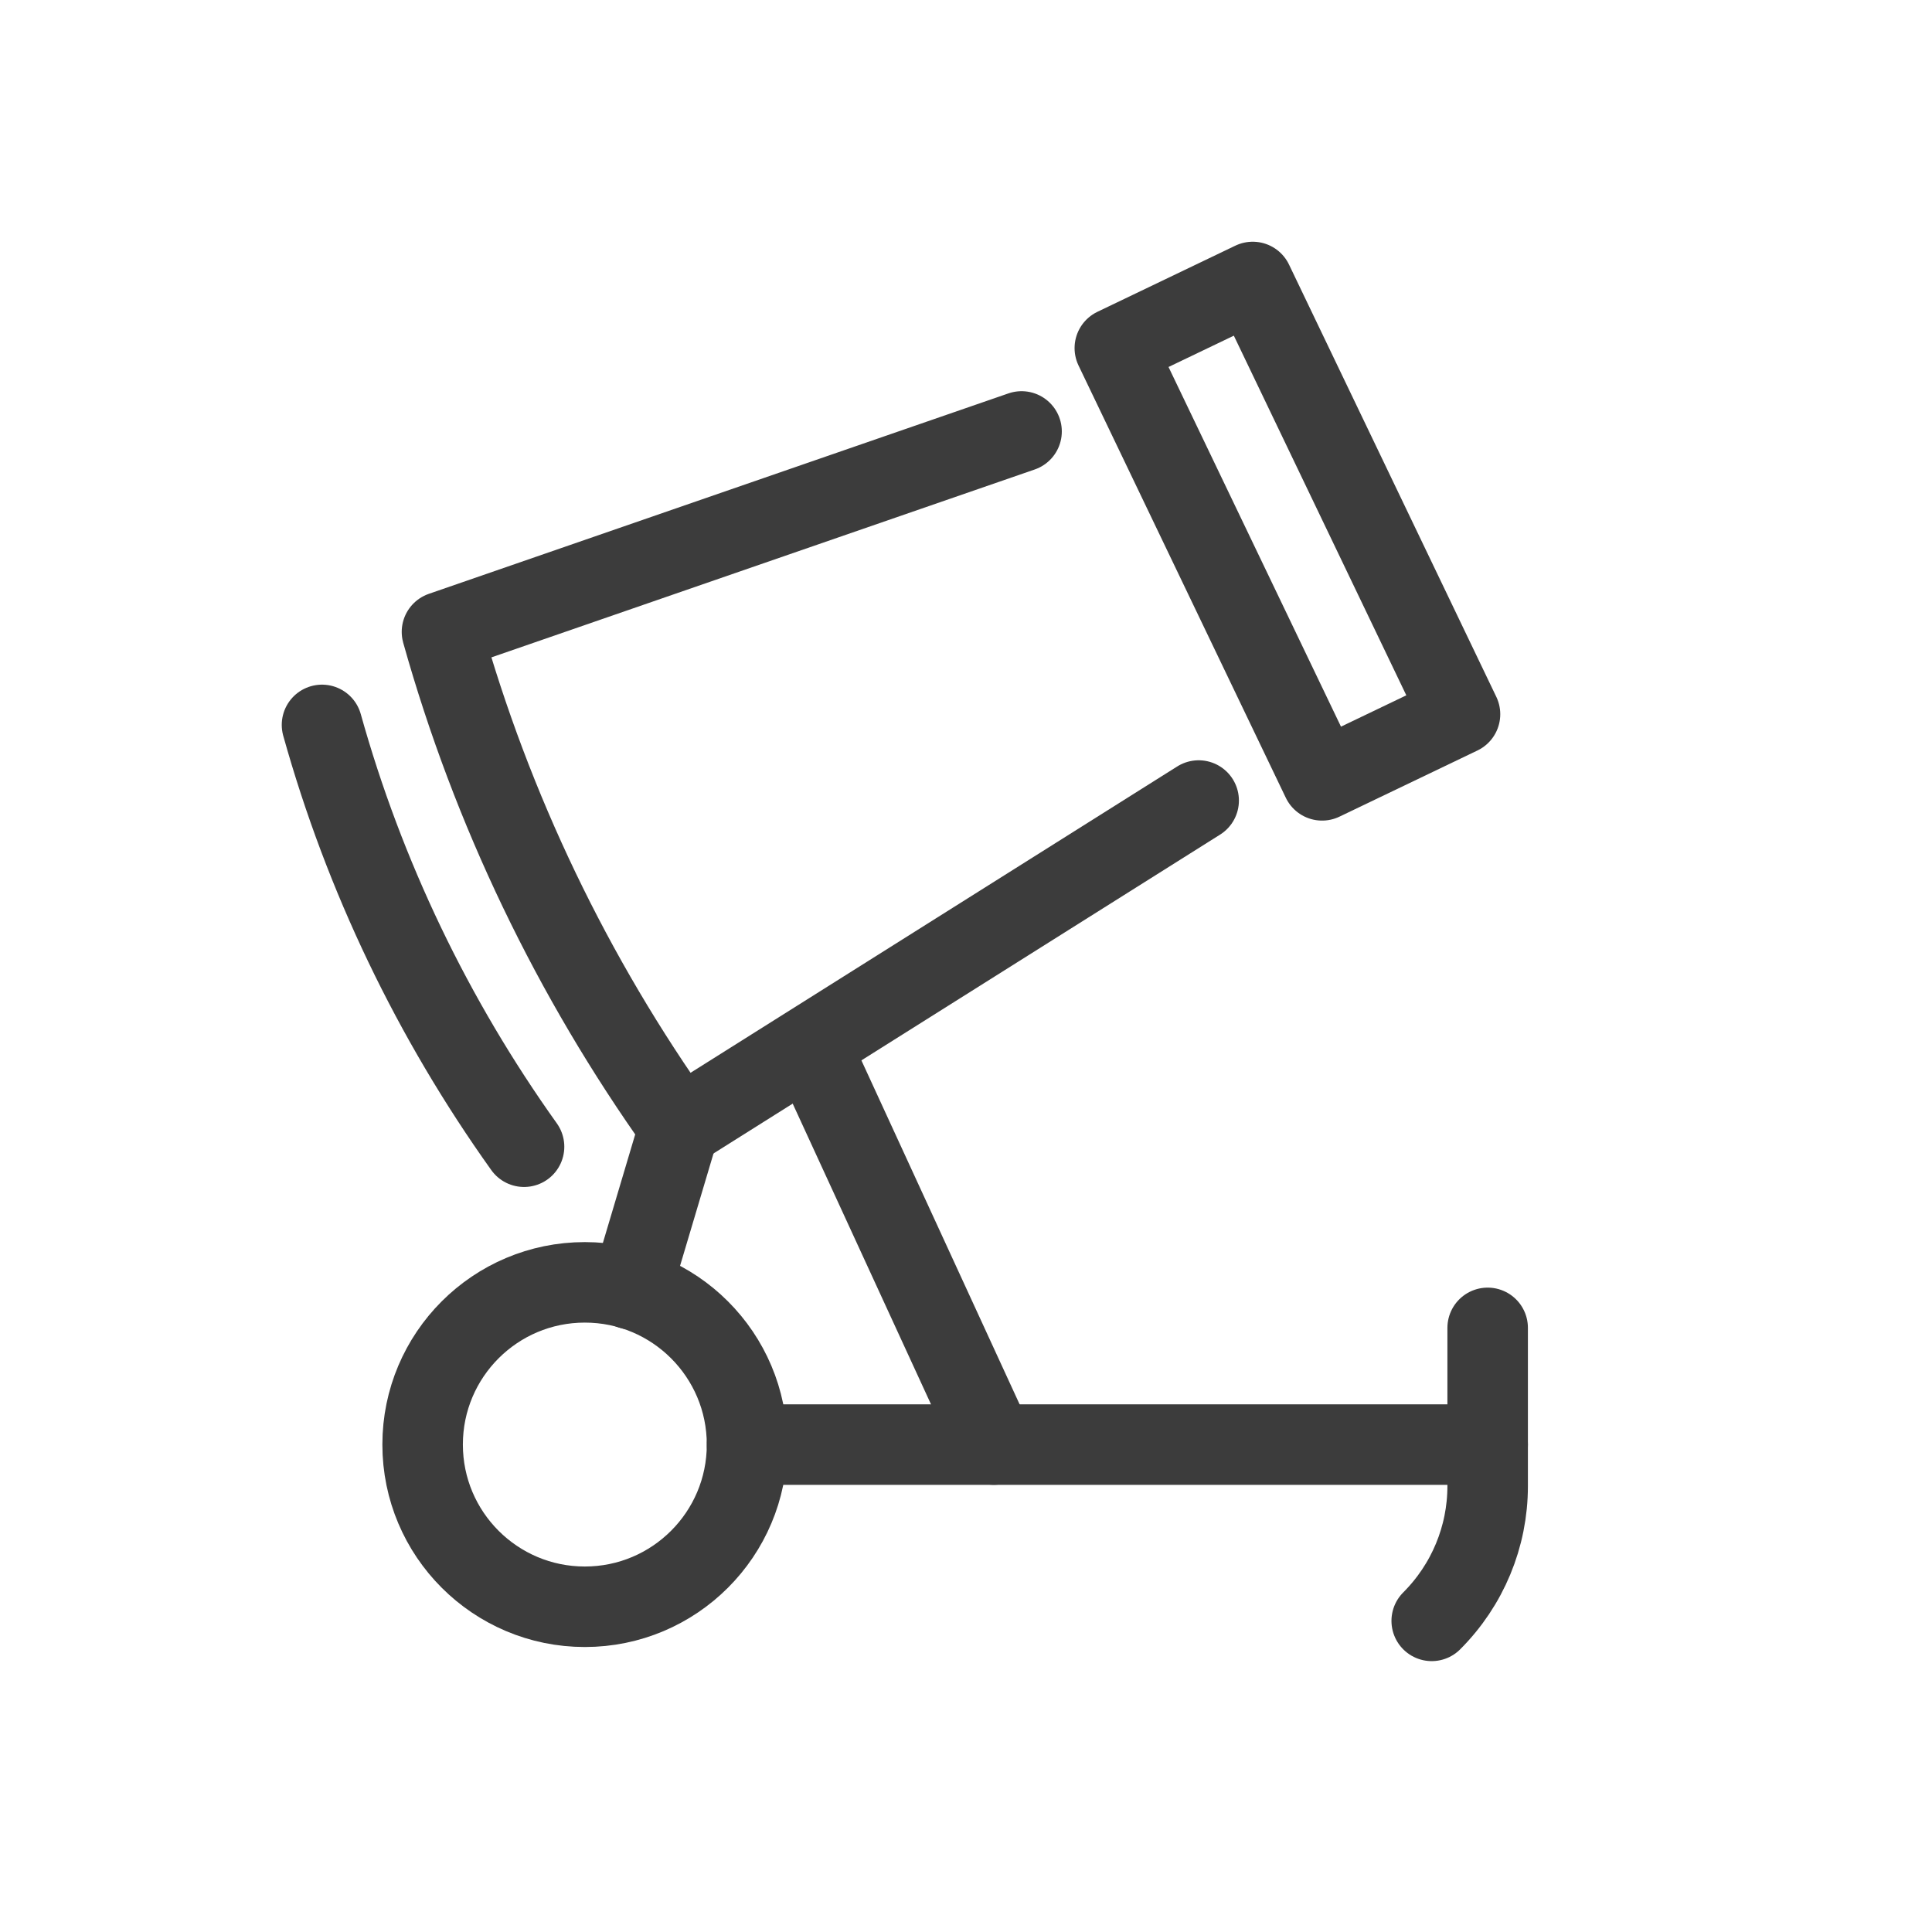 <svg width="96" height="96" viewBox="0 0 96 96" fill="none" xmlns="http://www.w3.org/2000/svg">
<g clip-path="url(#clip0_9354_19973)">
<g clip-path="url(#clip1_9354_19973)">
<path d="M62.247 14.011L55.395 17.297L65.694 38.775L72.547 35.489L62.247 14.011Z" stroke="#3C3C3C" stroke-width="4" stroke-linecap="round" stroke-linejoin="round"/>
<path d="M59.561 39.778L46.661 47.898L33.761 56.017C28.441 48.557 24.441 40.237 21.961 31.398L36.361 26.418L50.761 21.438" stroke="#3C3C3C" stroke-width="4" stroke-linecap="round" stroke-linejoin="round"/>
<path d="M26.04 56.98C21.5 50.62 18.1 43.539 16 36.02" stroke="#3C3C3C" stroke-width="4" stroke-linecap="round" stroke-linejoin="round"/>
<path d="M29.06 79.839C33.511 79.839 37.12 76.23 37.12 71.779C37.12 67.327 33.511 63.719 29.06 63.719C24.609 63.719 21 67.327 21 71.779C21 76.23 24.609 79.839 29.06 79.839Z" stroke="#3C3C3C" stroke-width="4" stroke-linecap="round" stroke-linejoin="round"/>
<path d="M40.762 53.039L49.382 71.779" stroke="#3C3C3C" stroke-width="4" stroke-linecap="round" stroke-linejoin="round"/>
<path d="M33.759 56L31.359 64.06" stroke="#3C3C3C" stroke-width="4" stroke-linecap="round" stroke-linejoin="round"/>
<path d="M73.921 71.781H61.641H37.121" stroke="#3C3C3C" stroke-width="4" stroke-linecap="round" stroke-linejoin="round"/>
<path d="M73.921 65.981V73.841C73.921 76.361 72.921 78.76 71.141 80.54" stroke="#3C3C3C" stroke-width="4" stroke-linecap="round" stroke-linejoin="round"/>
</g>
</g>
<defs>
<clipPath id="clip0_9354_19973">
<rect width="96" height="96" rx="48" fill="white"/>
</clipPath>
<clipPath id="clip1_9354_19973">
<rect width="61.92" height="70.54" fill="white" transform="translate(14 12)"/>
</clipPath>
</defs>
</svg>

